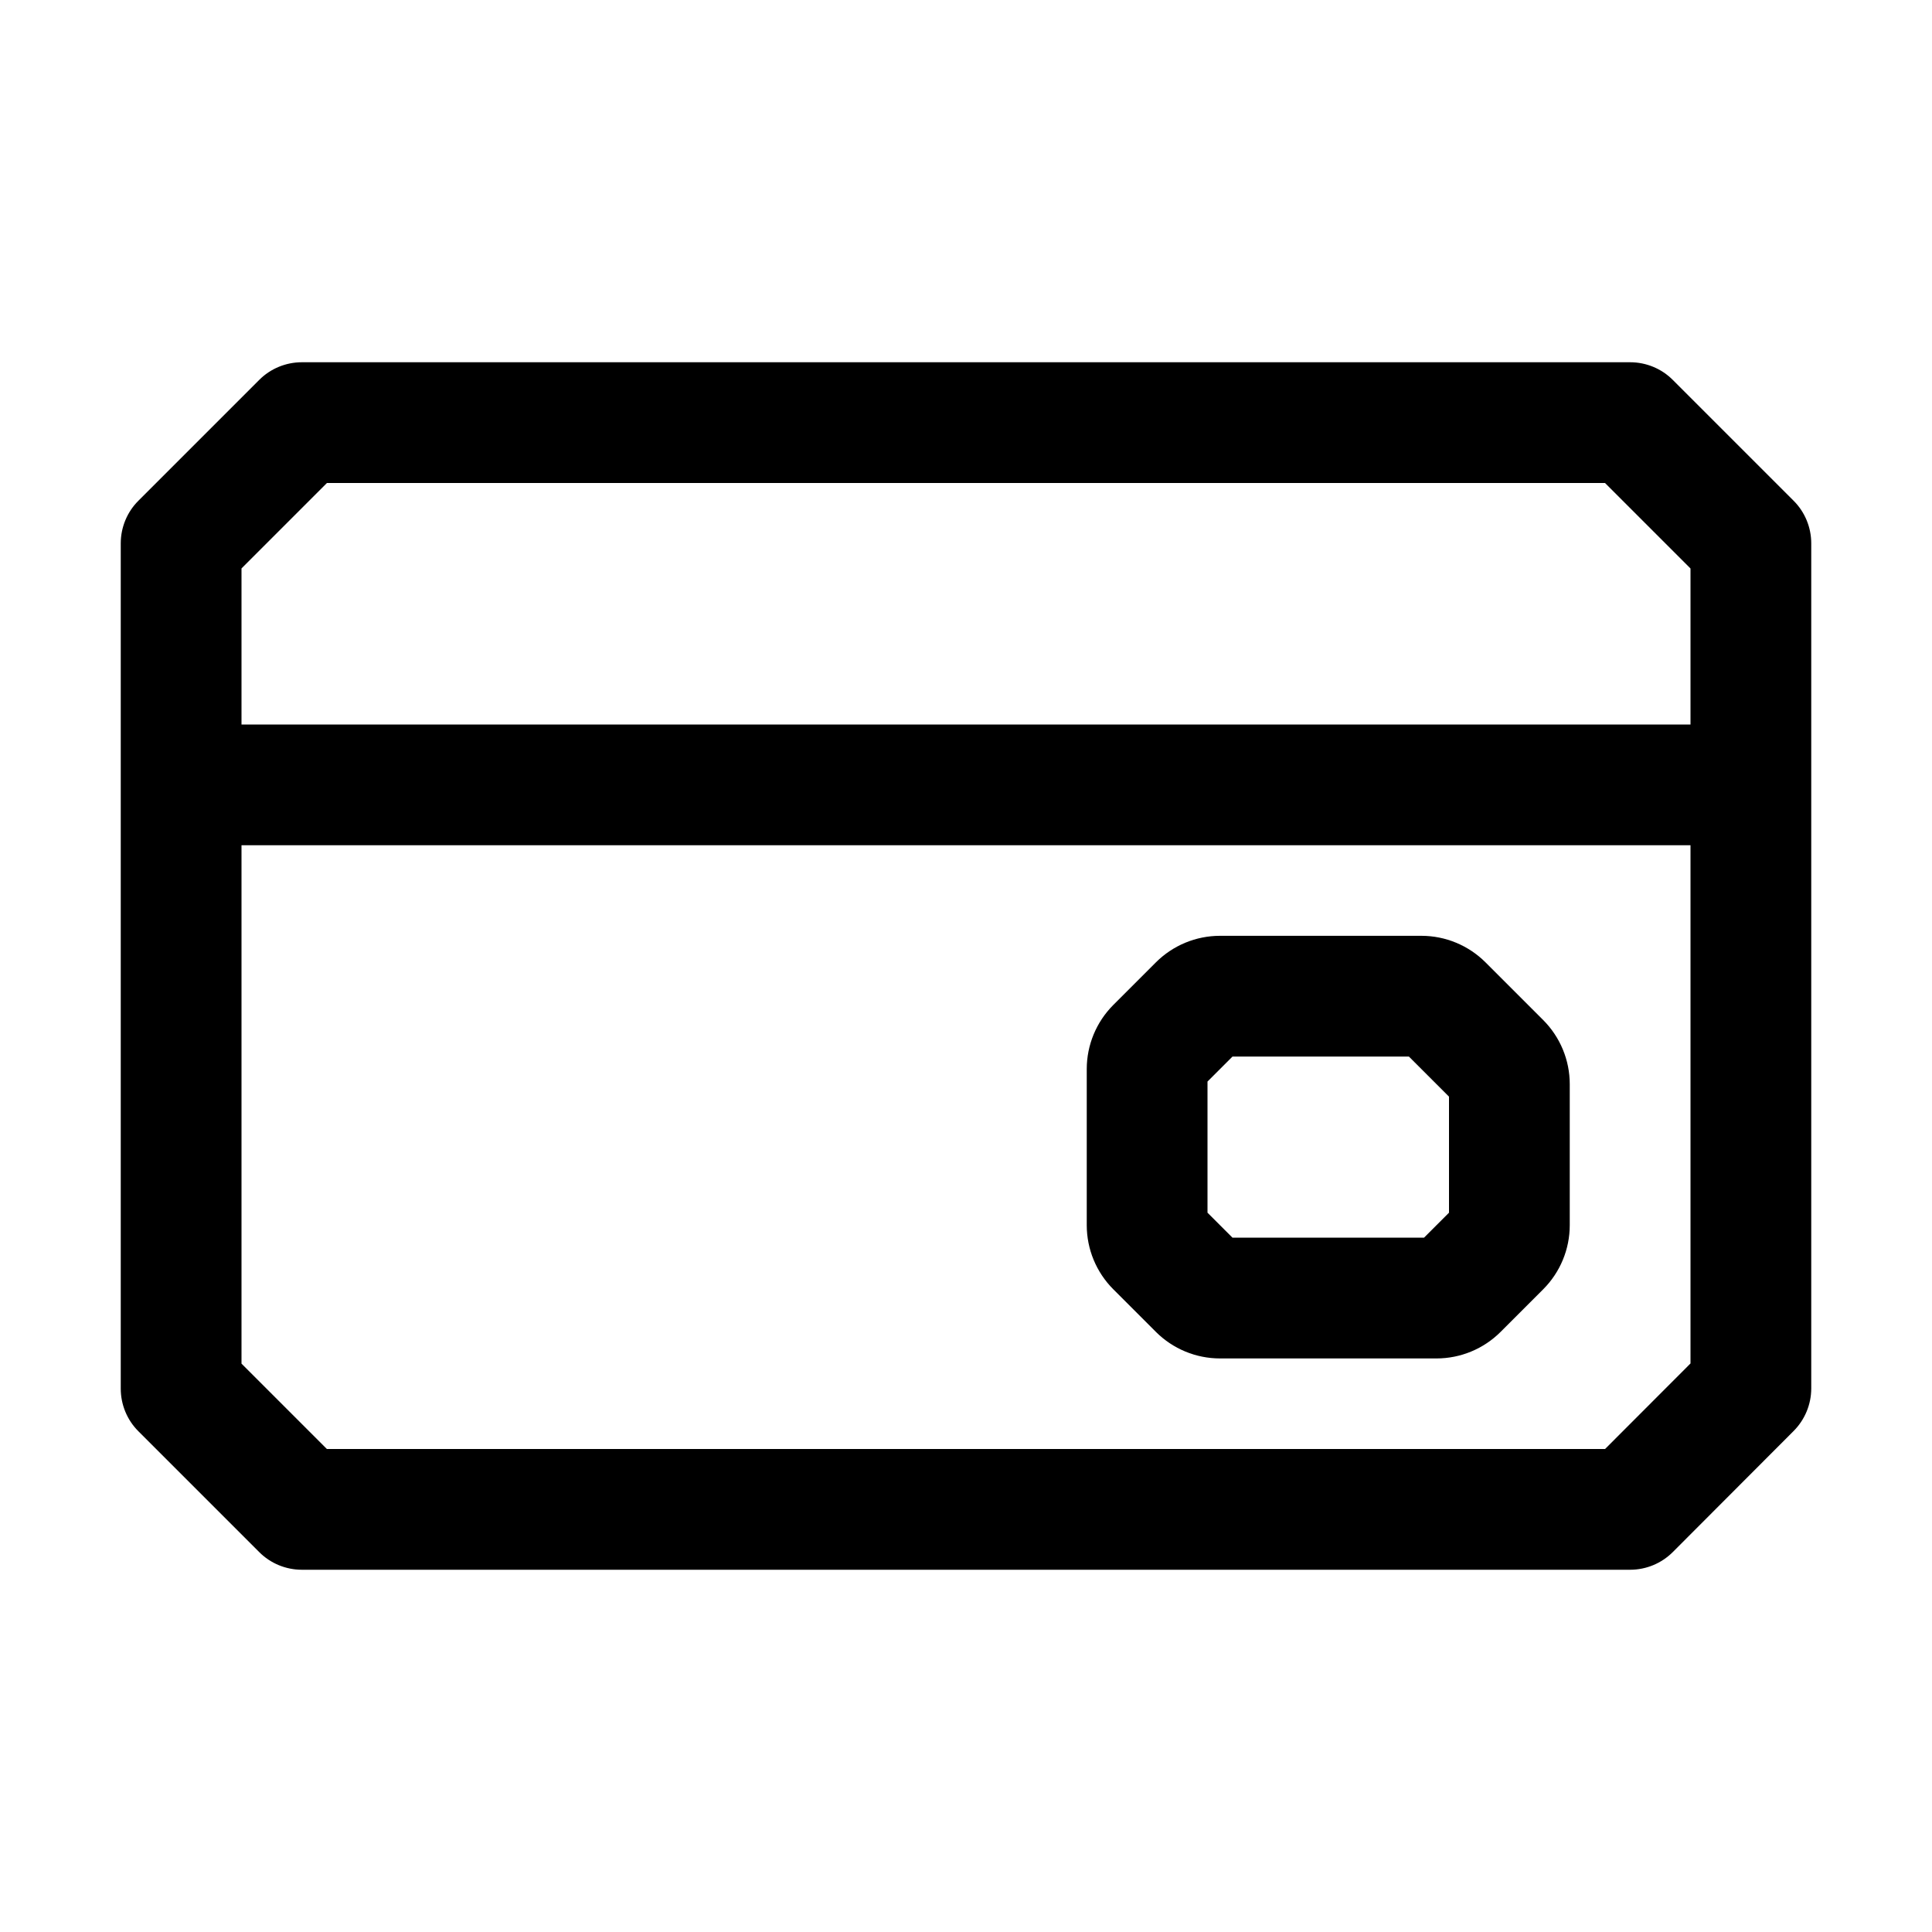 <svg width="32" height="32" viewBox="0 0 32 32" fill="none" xmlns="http://www.w3.org/2000/svg">
<path fill-rule="evenodd" clip-rule="evenodd" d="M5 26H27C27.266 26 27.52 25.894 27.708 25.706L29.708 23.702C29.895 23.514 30 23.26 30 22.996V13V9C30 8.735 29.895 8.48 29.707 8.293L27.707 6.293C27.52 6.105 27.265 6 27 6H5C4.735 6 4.48 6.105 4.293 6.293L2.293 8.293C2.105 8.48 2 8.735 2 9V13V23C2 23.265 2.105 23.52 2.293 23.707L4.293 25.707C4.48 25.895 4.735 26 5 26ZM28 22.583V14H4V22.586L5.414 24H26.585L28 22.583ZM4 12H28V9.416L26.584 8H5.415L4 9.415V12ZM20 20.086V17.914L20.414 17.5H23.336L24 18.164V20.086L23.586 20.5H20.414L20 20.086ZM20.207 15.5C19.809 15.5 19.428 15.658 19.146 15.939L18.439 16.646C18.158 16.928 18 17.309 18 17.707V20.293C18 20.691 18.158 21.072 18.439 21.354L19.146 22.061C19.428 22.342 19.809 22.5 20.207 22.5H23.793C24.191 22.5 24.572 22.342 24.854 22.061L25.561 21.354C25.842 21.072 26 20.691 26 20.293V17.957C26 17.559 25.842 17.178 25.561 16.896L24.604 15.939C24.322 15.658 23.941 15.5 23.543 15.5H20.207Z" fill="black"/>
</svg>
